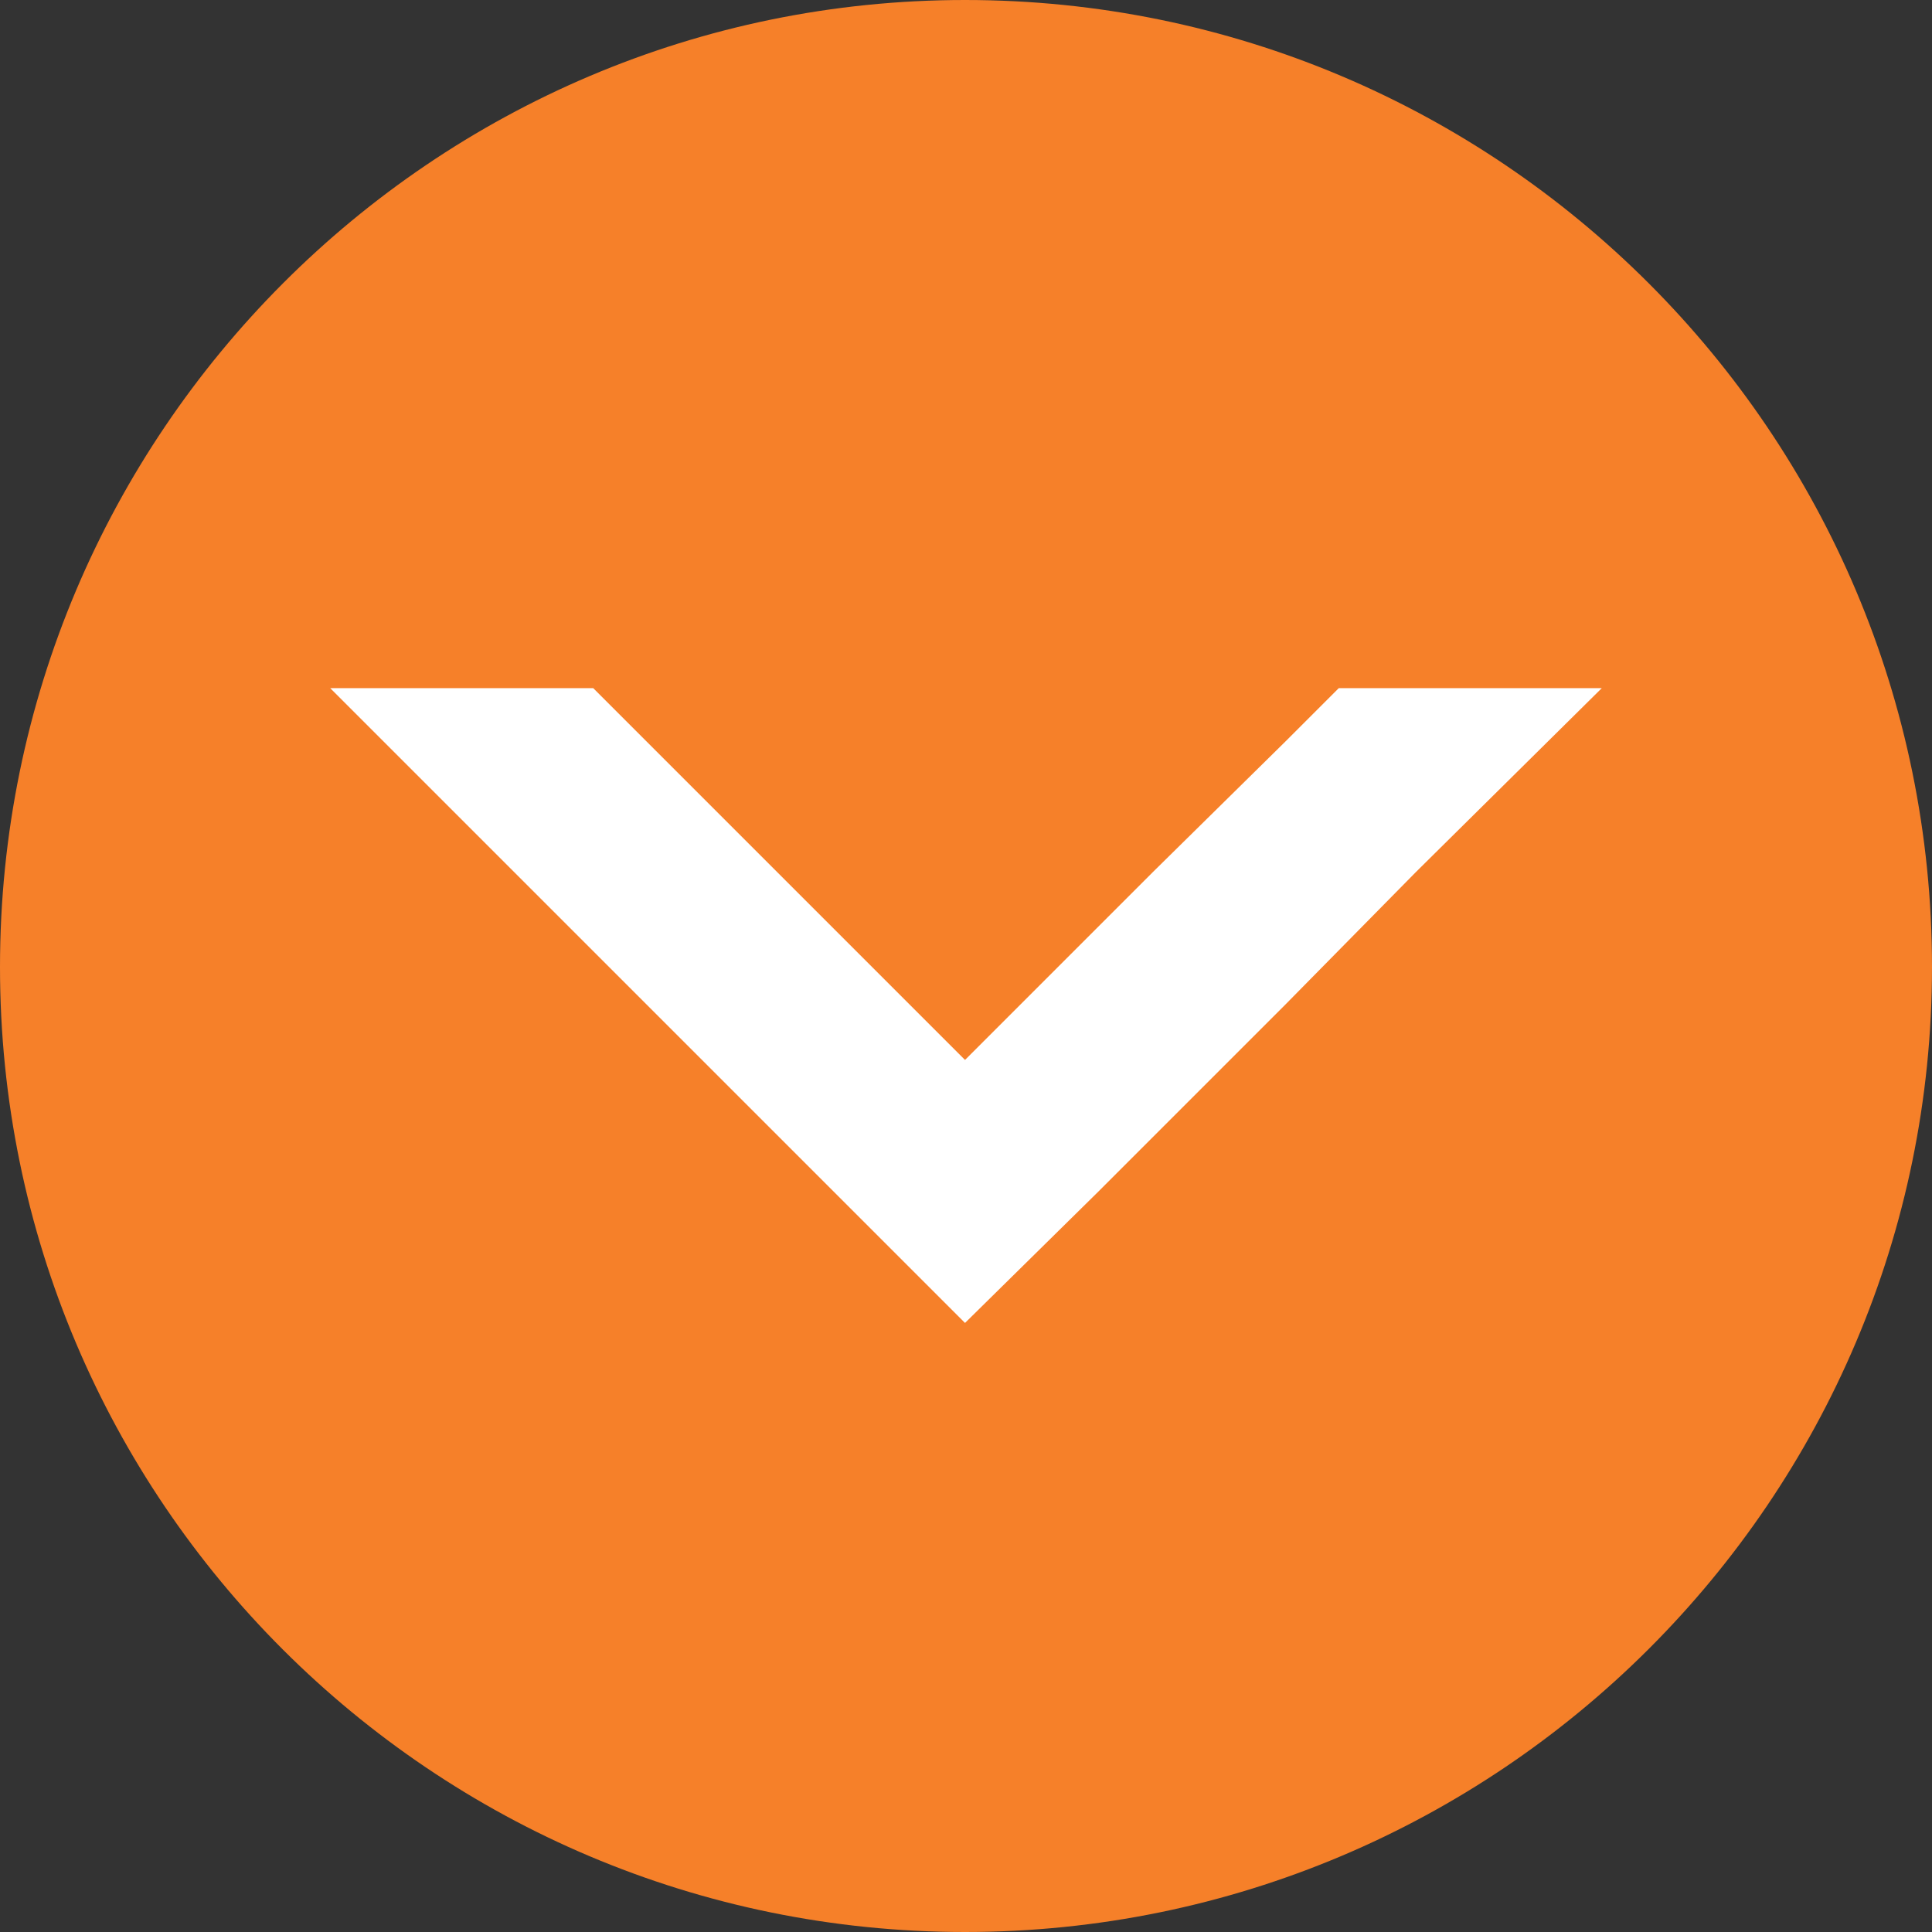 <?xml version="1.0" encoding="utf-8"?>
<!-- Generator: Adobe Illustrator 25.4.0, SVG Export Plug-In . SVG Version: 6.00 Build 0)  -->
<svg version="1.1" id="Layer_1" xmlns="http://www.w3.org/2000/svg" xmlns:xlink="http://www.w3.org/1999/xlink" x="0px" y="0px"
	 viewBox="0 0 97.7 97.7" style="enable-background:new 0 0 97.7 97.7;" xml:space="preserve">
<rect x="0" y="0" width="97.7" height="97.7" fill="#333333" stroke="none"/>
<style type="text/css">
	.st0{fill:#FFFFFF;}
	.st1{fill:#F68029;}
</style>
<rect x="14" y="25.5" class="st0" width="69.9" height="44.9"/>
<g>
	<path class="st1" d="M48.8,0C21.9,0,0,21.9,0,48.9s21.9,48.8,48.8,48.8c27,0,48.9-21.9,48.9-48.8C97.7,21.9,75.8,0,48.8,0z
		 M71.6,44.1L65,50.8l-9.5,9.5l-6.7,6.6l-6.6-6.6L16.7,34.8H30l18.8,18.8l9.5-9.5l6.7-6.6l2.7-2.7H81L71.6,44.1z"/>
</g>
</svg>
